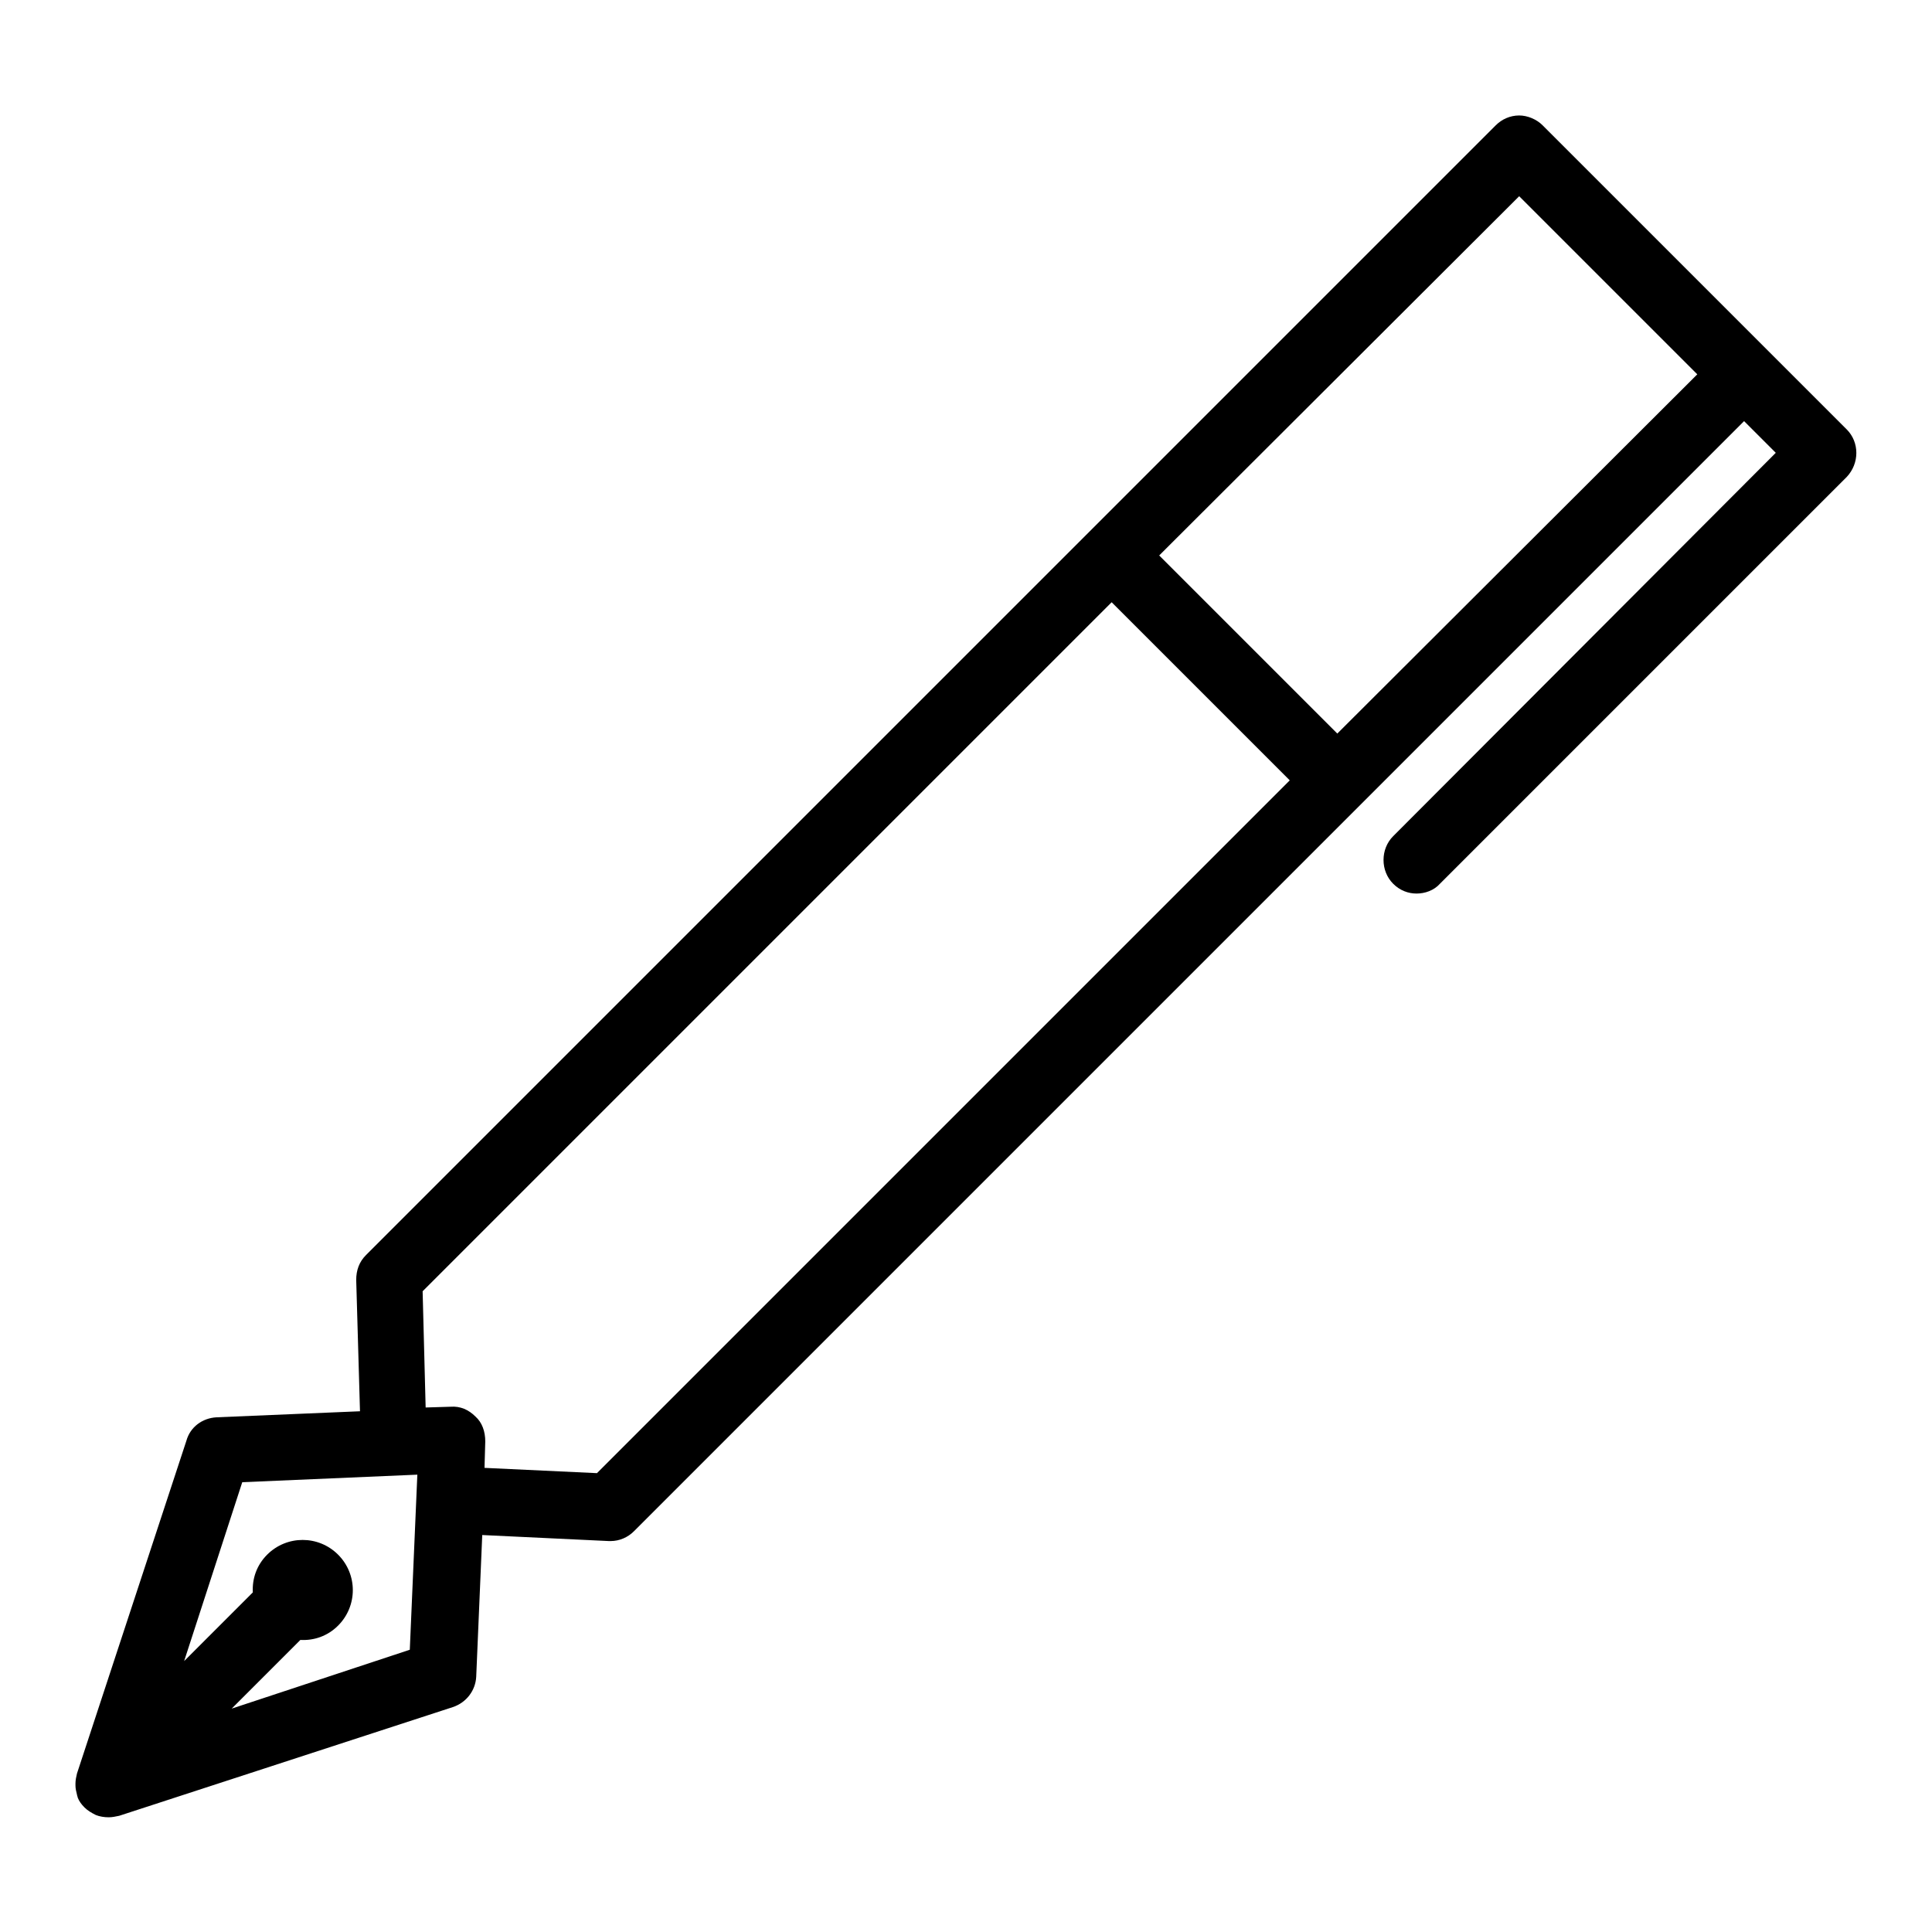 <?xml version="1.0" encoding="utf-8"?>
<!-- Svg Vector Icons : http://www.onlinewebfonts.com/icon -->
<!DOCTYPE svg PUBLIC "-//W3C//DTD SVG 1.1//EN" "http://www.w3.org/Graphics/SVG/1.1/DTD/svg11.dtd">
<svg version="1.1" xmlns="http://www.w3.org/2000/svg" xmlns:xlink="http://www.w3.org/1999/xlink" x="0px" y="0px" viewBox="0 0 256 256" enable-background="new 0 0 256 256" xml:space="preserve">
<g><g><g><path fill="#000000" d="M244.7,56.9l-10.5-10.5l-29.8-29.8c-0.8-0.8-2-1.3-3.1-1.3c-1.2,0-2.3,0.5-3.1,1.3l-53.9,53.9l0,0l0,0l-95.8,95.8c-0.9,0.9-1.3,2-1.3,3.3l0.5,17.4l-19,0.8c-1.9,0.1-3.5,1.3-4,3.1L10.2,235c-0.1,0.4-0.2,0.9-0.2,1.3c0,0.1,0,0.2,0,0.3c0,0.4,0.1,0.8,0.2,1.2c0,0.1,0.1,0.3,0.1,0.4c0.2,0.5,0.5,0.9,0.9,1.3c0.4,0.4,0.9,0.7,1.5,1c0.5,0.2,1.1,0.3,1.7,0.3c0.5,0,0.9-0.1,1.4-0.2L60,226.2c1.8-0.6,3-2.2,3.1-4l0.8-18.8l16.8,0.8c0.1,0,0.1,0,0.2,0c1.2,0,2.3-0.5,3.1-1.3L231.1,55.8l4.2,4.2l-50.7,50.8c-1.7,1.7-1.7,4.6,0,6.3c0.9,0.9,2,1.3,3.1,1.3s2.3-0.4,3.1-1.3l53.9-53.9C246.4,61.4,246.4,58.6,244.7,56.9z M30.7,226.4l9.1-9.1c1.8,0.1,3.6-0.5,5-1.9c2.6-2.6,2.6-6.8,0-9.4c-2.6-2.6-6.8-2.6-9.4,0c-1.4,1.4-2,3.2-1.9,5l-9.1,9.1l7.7-23.7l23.2-1l-1,23.2L30.7,226.4z M79.1,195.2l-14.9-0.7l0.1-3.5c0-1.3-0.4-2.5-1.3-3.3c-0.9-0.9-2-1.4-3.3-1.3l-3.3,0.1l-0.4-15.4l91.3-91.3l23.6,23.6L79.1,195.2z M177.2,97.2l-23.6-23.6L201.3,26l23.6,23.6L177.2,97.2z"/></g><g></g><g></g><g></g><g></g><g></g><g></g><g></g><g></g><g></g><g></g><g></g><g></g><g></g><g></g><g></g></g></g>
</svg>